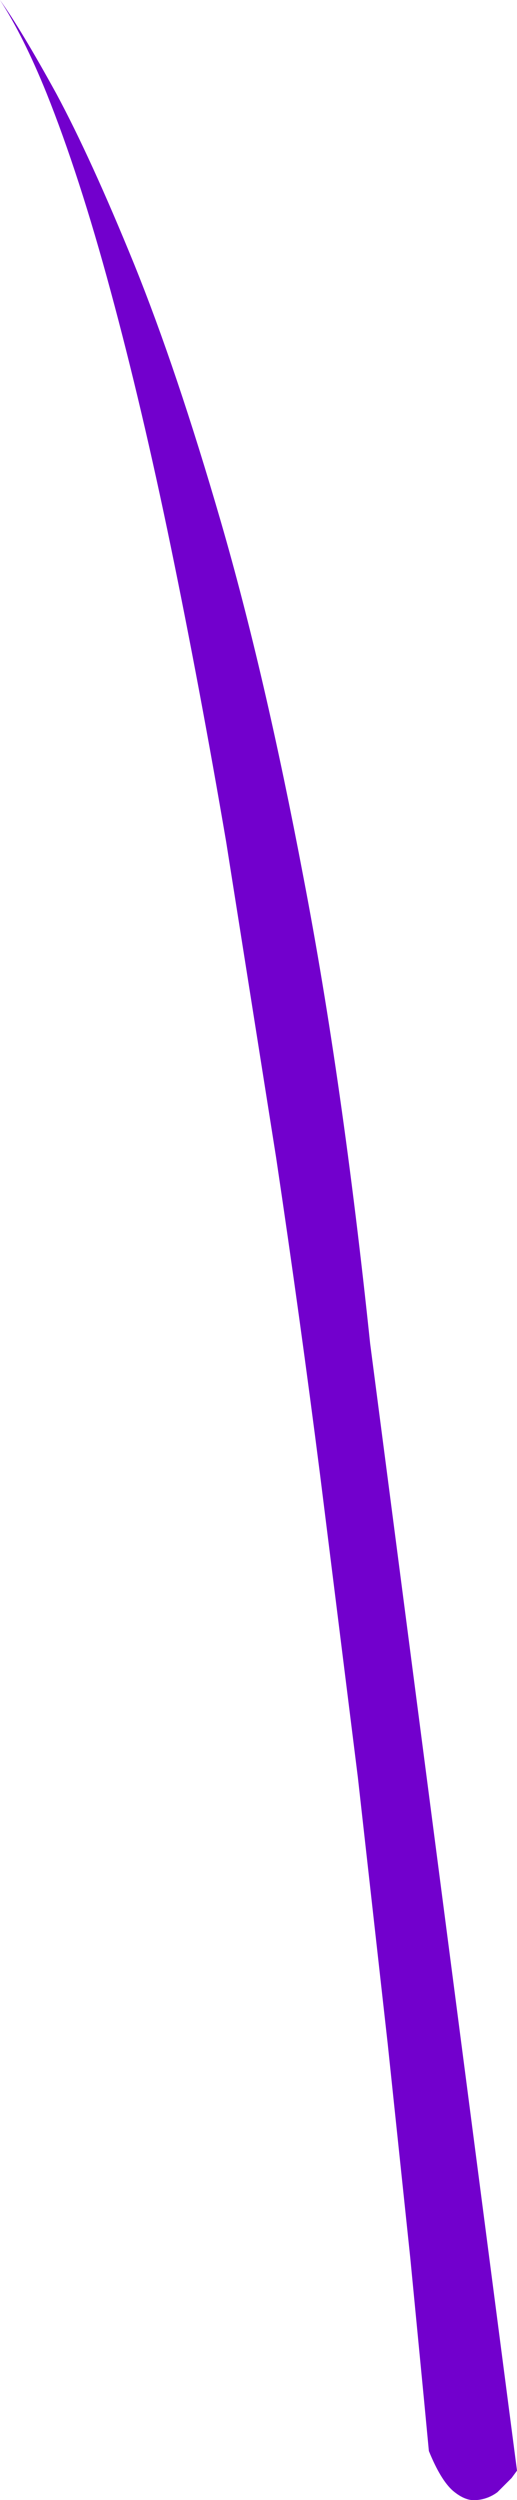 <?xml version="1.0" encoding="UTF-8" standalone="no"?>
<svg xmlns:xlink="http://www.w3.org/1999/xlink" height="255.05px" width="52.8px" xmlns="http://www.w3.org/2000/svg">
  <g transform="matrix(1.0, 0.0, 0.0, 1.0, -2.2, -2.95)">
    <path d="M15.9 29.9 Q20.25 40.65 24.75 56.15 29.25 71.65 33.2 92.5 37.2 113.3 40.0 140.0 L55.0 255.0 54.45 255.75 53.0 257.2 Q52.05 257.9 50.9 258.0 49.75 258.15 48.45 257.05 47.2 255.95 46.0 253.0 L45.5 247.75 44.1 233.3 41.8 211.5 38.75 184.3 34.9 153.5 Q32.85 137.45 30.4 121.05 L25.3 88.85 Q22.6 73.05 19.65 58.75 16.7 44.45 13.5 32.65 10.3 20.8 6.95 12.45 4.6 6.65 2.2 2.95 4.35 5.95 7.95 12.5 11.5 19.1 15.9 29.9" fill="#7200cd" fill-rule="evenodd" stroke="none"/>
  </g>
</svg>
